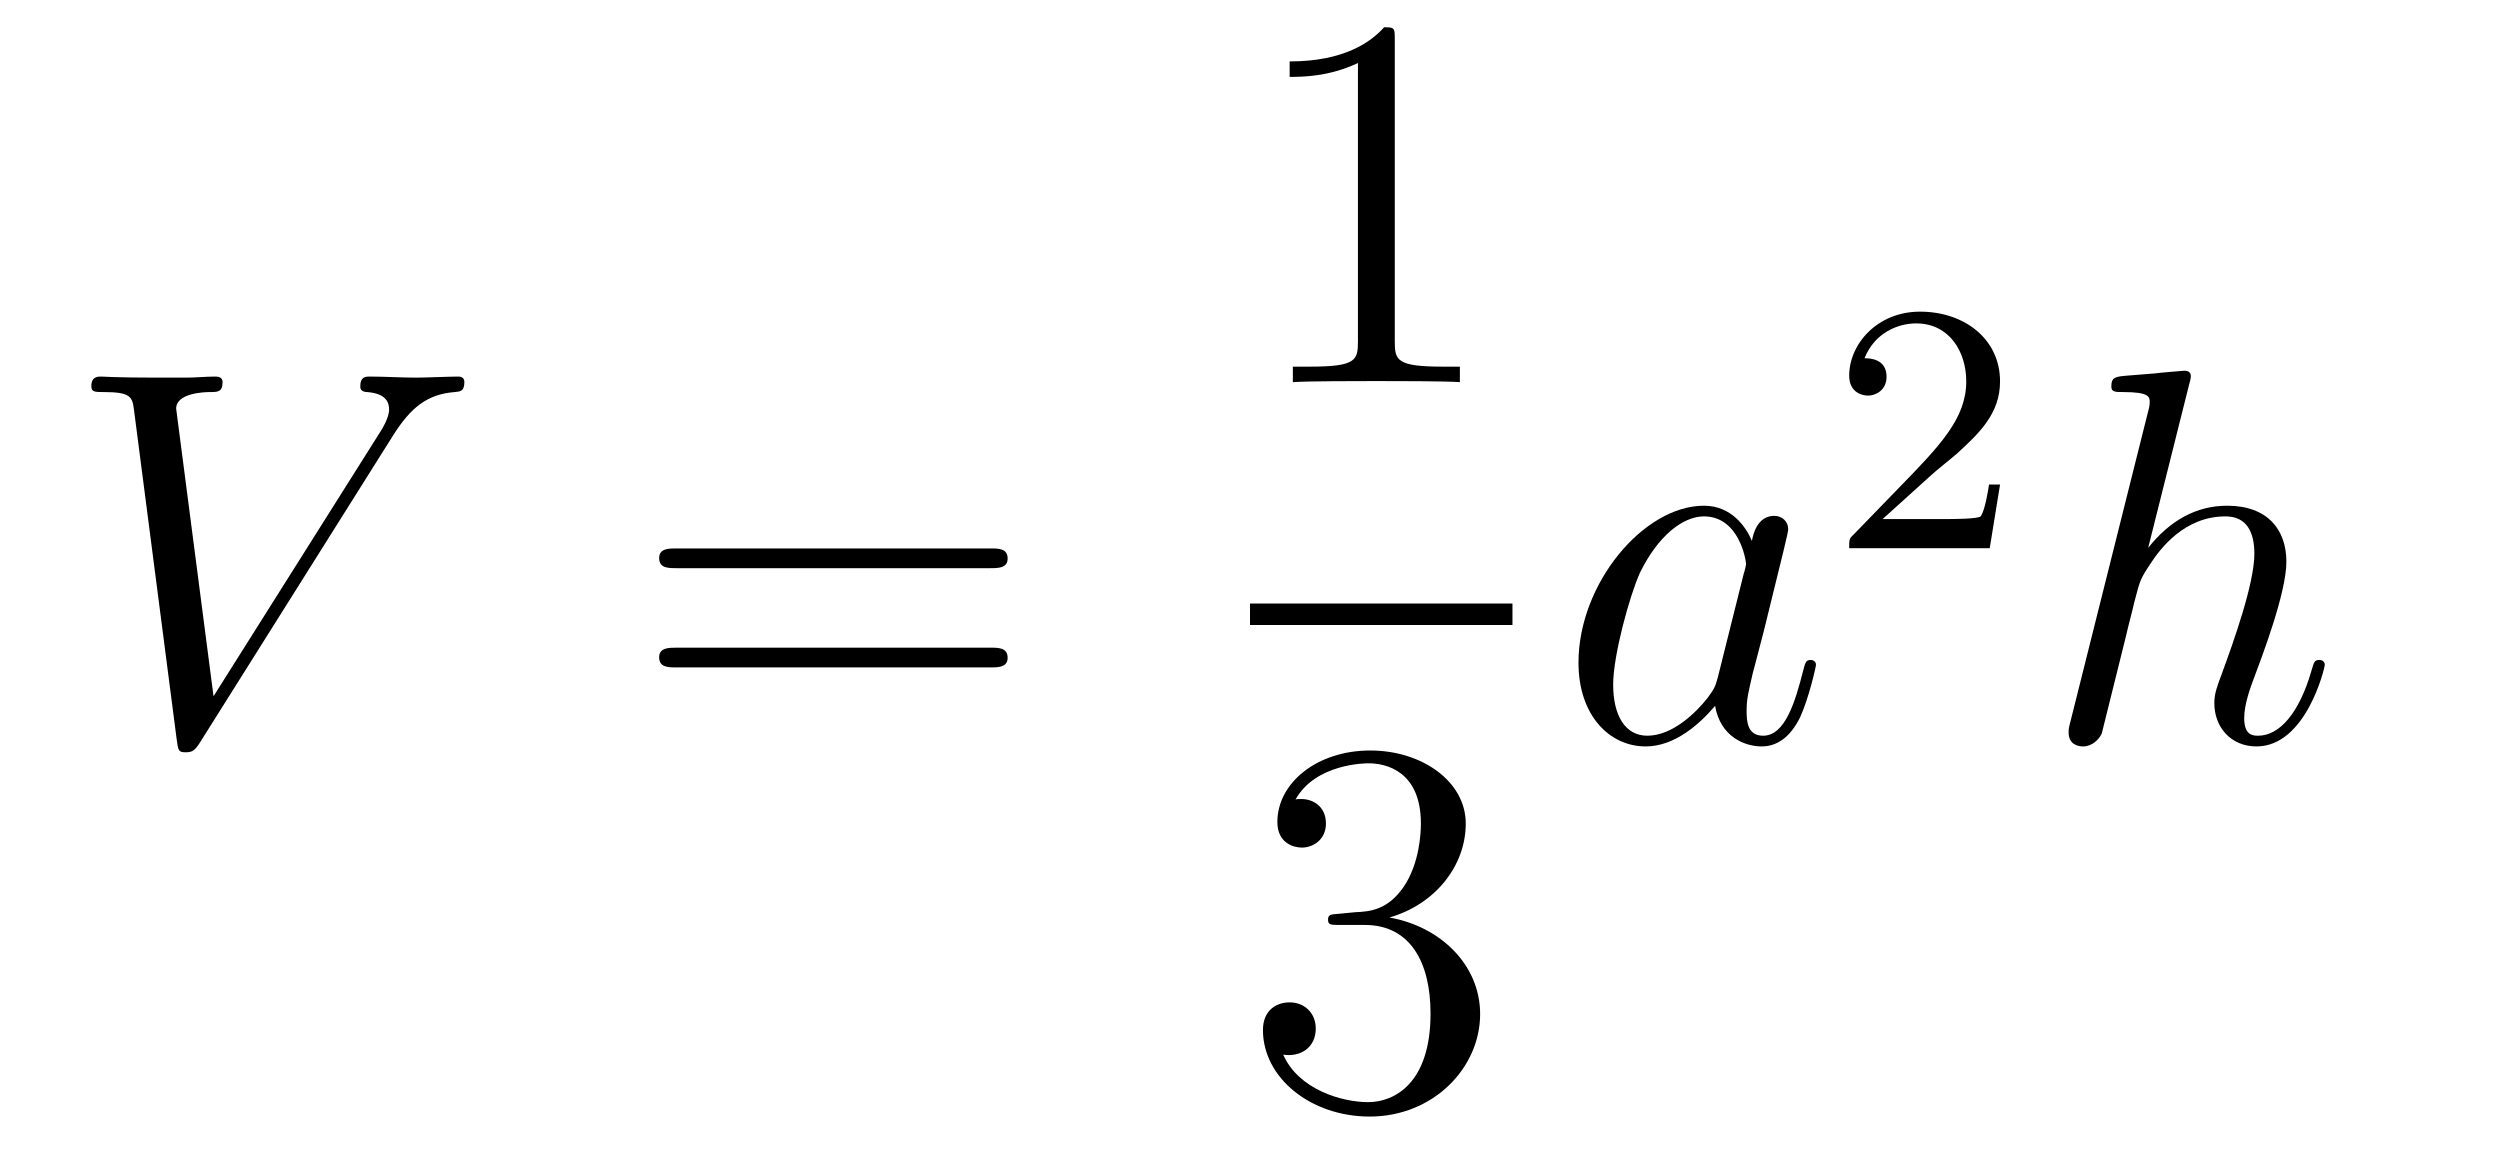 <?xml version='1.0'?>
<!-- This file was generated by dvisvgm 1.14.1 -->
<svg height='26pt' version='1.1' viewBox='0 -26 56 26' width='56pt' xmlns='http://www.w3.org/2000/svg' xmlns:xlink='http://www.w3.org/1999/xlink'>
<g id='page1'>
<g transform='matrix(1 0 0 1 -127 641)'>
<path d='M135.8 -657.238C136.206 -657.883 136.577 -658.17 137.186 -658.218C137.306 -658.23 137.402 -658.23 137.402 -658.445C137.402 -658.493 137.378 -658.565 137.27 -658.565C137.055 -658.565 136.541 -658.541 136.326 -658.541C135.979 -658.541 135.62 -658.565 135.286 -658.565C135.19 -658.565 135.07 -658.565 135.07 -658.338C135.07 -658.23 135.178 -658.218 135.226 -658.218C135.668 -658.182 135.716 -657.967 135.716 -657.823C135.716 -657.644 135.548 -657.369 135.537 -657.357L131.783 -651.404L130.946 -657.847C130.946 -658.194 131.568 -658.218 131.699 -658.218C131.879 -658.218 131.986 -658.218 131.986 -658.445C131.986 -658.565 131.855 -658.565 131.819 -658.565C131.616 -658.565 131.377 -658.541 131.173 -658.541H130.504C129.631 -658.541 129.273 -658.565 129.261 -658.565C129.189 -658.565 129.046 -658.565 129.046 -658.349C129.046 -658.218 129.129 -658.218 129.32 -658.218C129.93 -658.218 129.966 -658.11 130.002 -657.812L130.958 -650.436C130.994 -650.185 130.994 -650.149 131.161 -650.149C131.305 -650.149 131.365 -650.185 131.484 -650.376L135.8 -657.238Z' fill-rule='evenodd'/>
<path d='M149.189 -654.273C149.356 -654.273 149.571 -654.273 149.571 -654.488C149.571 -654.715 149.368 -654.715 149.189 -654.715H142.148C141.981 -654.715 141.765 -654.715 141.765 -654.5C141.765 -654.273 141.969 -654.273 142.148 -654.273H149.189ZM149.189 -652.05C149.356 -652.05 149.571 -652.05 149.571 -652.265C149.571 -652.492 149.368 -652.492 149.189 -652.492H142.148C141.981 -652.492 141.765 -652.492 141.765 -652.277C141.765 -652.05 141.969 -652.05 142.148 -652.05H149.189Z' fill-rule='evenodd'/>
<path d='M158.243 -666.102C158.243 -666.378 158.243 -666.389 158.004 -666.389C157.717 -666.067 157.119 -665.624 155.888 -665.624V-665.278C156.163 -665.278 156.76 -665.278 157.418 -665.588V-659.36C157.418 -658.93 157.382 -658.787 156.33 -658.787H155.96V-658.44C156.282 -658.464 157.442 -658.464 157.836 -658.464C158.231 -658.464 159.378 -658.464 159.701 -658.44V-658.787H159.331C158.279 -658.787 158.243 -658.93 158.243 -659.36V-666.102Z' fill-rule='evenodd'/>
<path d='M155 -653H160.879V-653.481H155'/>
<path d='M157 -646.532C156.796 -646.52 156.748 -646.507 156.748 -646.4C156.748 -646.281 156.808 -646.281 157.023 -646.281H157.573C158.589 -646.281 159.044 -645.444 159.044 -644.296C159.044 -642.73 158.231 -642.312 157.645 -642.312C157.071 -642.312 156.091 -642.587 155.744 -643.376C156.127 -643.316 156.473 -643.531 156.473 -643.961C156.473 -644.308 156.222 -644.547 155.888 -644.547C155.601 -644.547 155.29 -644.38 155.29 -643.926C155.29 -642.862 156.354 -641.989 157.681 -641.989C159.103 -641.989 160.155 -643.077 160.155 -644.284C160.155 -645.384 159.271 -646.245 158.123 -646.448C159.163 -646.747 159.833 -647.619 159.833 -648.552C159.833 -649.496 158.853 -650.189 157.693 -650.189C156.498 -650.189 155.613 -649.46 155.613 -648.588C155.613 -648.109 155.983 -648.014 156.163 -648.014C156.414 -648.014 156.701 -648.193 156.701 -648.552C156.701 -648.934 156.414 -649.102 156.151 -649.102C156.079 -649.102 156.055 -649.102 156.019 -649.09C156.473 -649.902 157.597 -649.902 157.657 -649.902C158.052 -649.902 158.828 -649.723 158.828 -648.552C158.828 -648.325 158.793 -647.655 158.446 -647.141C158.088 -646.615 157.681 -646.579 157.358 -646.567L157 -646.532Z' fill-rule='evenodd'/>
<path d='M165.478 -651.822C165.418 -651.619 165.418 -651.595 165.251 -651.368C164.988 -651.033 164.462 -650.52 163.9 -650.52C163.41 -650.52 163.135 -650.962 163.135 -651.667C163.135 -652.325 163.506 -653.663 163.733 -654.166C164.139 -655.002 164.701 -655.433 165.168 -655.433C165.956 -655.433 166.112 -654.453 166.112 -654.357C166.112 -654.345 166.076 -654.189 166.064 -654.166L165.478 -651.822ZM166.243 -654.883C166.112 -655.193 165.789 -655.672 165.168 -655.672C163.817 -655.672 162.358 -653.927 162.358 -652.157C162.358 -650.974 163.052 -650.28 163.864 -650.28C164.522 -650.28 165.084 -650.794 165.418 -651.189C165.538 -650.484 166.1 -650.28 166.458 -650.28C166.817 -650.28 167.104 -650.496 167.319 -650.926C167.51 -651.333 167.678 -652.062 167.678 -652.109C167.678 -652.169 167.63 -652.217 167.558 -652.217C167.451 -652.217 167.439 -652.157 167.391 -651.978C167.212 -651.273 166.984 -650.52 166.494 -650.52C166.148 -650.52 166.124 -650.83 166.124 -651.069C166.124 -651.344 166.16 -651.476 166.267 -651.942C166.351 -652.241 166.411 -652.504 166.506 -652.851C166.948 -654.644 167.056 -655.074 167.056 -655.146C167.056 -655.313 166.925 -655.445 166.745 -655.445C166.363 -655.445 166.267 -655.026 166.243 -654.883Z' fill-rule='evenodd'/>
<path d='M170.247 -656.346C170.375 -656.465 170.709 -656.728 170.837 -656.84C171.331 -657.294 171.801 -657.732 171.801 -658.457C171.801 -659.405 171.004 -660.019 170.008 -660.019C169.052 -660.019 168.422 -659.294 168.422 -658.585C168.422 -658.194 168.733 -658.138 168.845 -658.138C169.012 -658.138 169.259 -658.258 169.259 -658.561C169.259 -658.975 168.861 -658.975 168.765 -658.975C168.996 -659.557 169.53 -659.756 169.92 -659.756C170.662 -659.756 171.044 -659.127 171.044 -658.457C171.044 -657.628 170.462 -657.023 169.522 -656.059L168.518 -655.023C168.422 -654.935 168.422 -654.919 168.422 -654.72H171.57L171.801 -656.146H171.554C171.53 -655.987 171.466 -655.588 171.371 -655.437C171.323 -655.373 170.717 -655.373 170.59 -655.373H169.171L170.247 -656.346Z' fill-rule='evenodd'/>
<path d='M176.039 -658.397C176.051 -658.445 176.075 -658.517 176.075 -658.577C176.075 -658.696 175.955 -658.696 175.932 -658.696C175.92 -658.696 175.334 -658.648 175.274 -658.636C175.071 -658.624 174.892 -658.601 174.676 -658.588C174.378 -658.565 174.294 -658.553 174.294 -658.338C174.294 -658.218 174.389 -658.218 174.557 -658.218C175.143 -658.218 175.154 -658.11 175.154 -657.991C175.154 -657.919 175.131 -657.823 175.119 -657.787L173.385 -650.866C173.337 -650.687 173.337 -650.663 173.337 -650.591C173.337 -650.328 173.541 -650.28 173.66 -650.28C173.863 -650.28 174.019 -650.436 174.079 -650.568L174.617 -652.731C174.676 -652.994 174.748 -653.245 174.808 -653.508C174.939 -654.01 174.939 -654.022 175.167 -654.369C175.393 -654.715 175.932 -655.433 176.852 -655.433C177.33 -655.433 177.498 -655.074 177.498 -654.596C177.498 -653.927 177.031 -652.623 176.768 -651.906C176.661 -651.619 176.601 -651.464 176.601 -651.249C176.601 -650.711 176.972 -650.28 177.545 -650.28C178.657 -650.28 179.075 -652.038 179.075 -652.109C179.075 -652.169 179.028 -652.217 178.956 -652.217C178.848 -652.217 178.836 -652.181 178.777 -651.978C178.502 -651.022 178.059 -650.52 177.581 -650.52C177.462 -650.52 177.27 -650.532 177.27 -650.914C177.27 -651.225 177.414 -651.607 177.462 -651.739C177.677 -652.312 178.215 -653.723 178.215 -654.417C178.215 -655.134 177.796 -655.672 176.888 -655.672C176.207 -655.672 175.609 -655.349 175.119 -654.727L176.039 -658.397Z' fill-rule='evenodd'/>
</g>
</g>
</svg>
